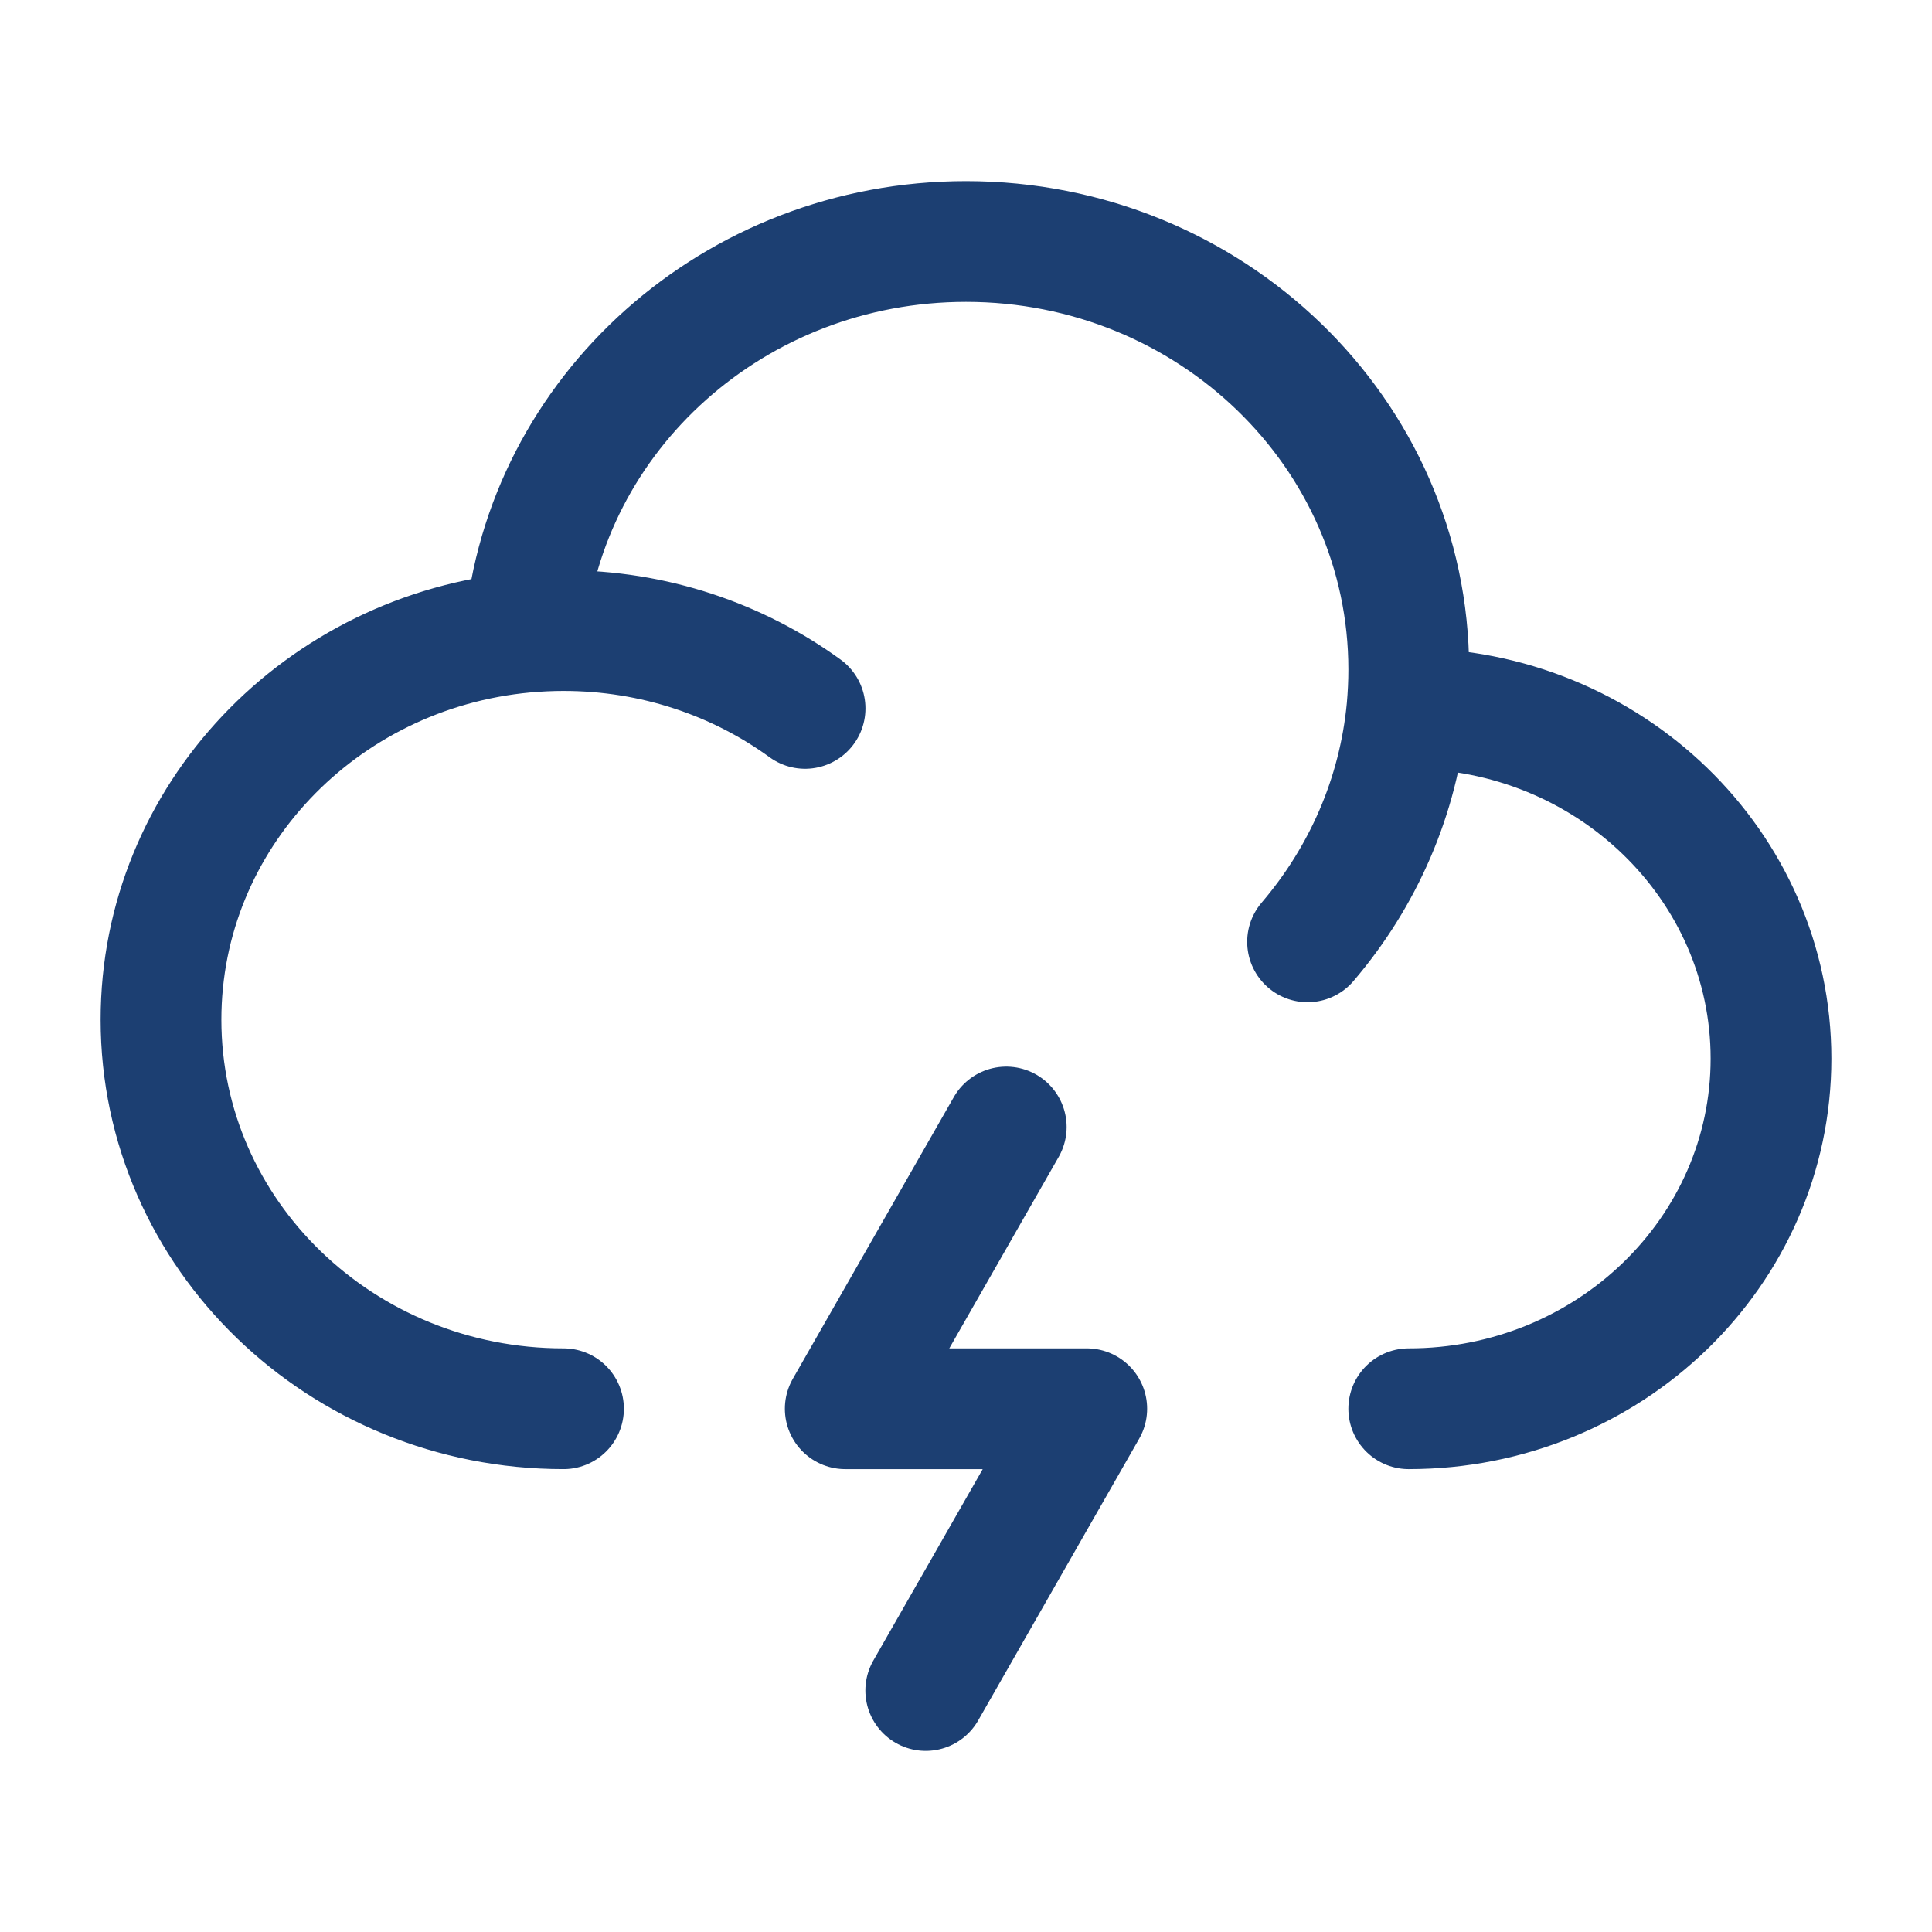 <svg xmlns="http://www.w3.org/2000/svg" viewBox="0 0 24 24" width="20" height="20" color="#1c3f72" fill="none">
    <path d="M7 17.5C4.239 17.5 2 15.336 2 12.667C2 10.154 3.984 8.089 6.52 7.855M17.5 17.5C19.985 17.5 22 15.552 22 13.15C22 10.748 19.985 8.8 17.5 8.8C17.492 8.8 17.485 8.8 17.478 8.8M17.478 8.8C17.492 8.641 17.5 8.48 17.5 8.317C17.5 5.38 15.038 3 12 3C9.123 3 6.762 5.135 6.52 7.855M17.478 8.8C17.375 9.897 16.929 10.897 16.243 11.7M6.52 7.855C6.678 7.841 6.838 7.833 7 7.833C8.126 7.833 9.165 8.193 10.001 8.8" stroke="#1c3f72" stroke-width="1.5" stroke-linecap="round" stroke-linejoin="round"></path>
    <path d="M12.5 14L10.5 17.5H13.5L11.5 21" stroke="#1c3f72" stroke-width="1.5" stroke-linecap="round" stroke-linejoin="round"></path>
</svg>